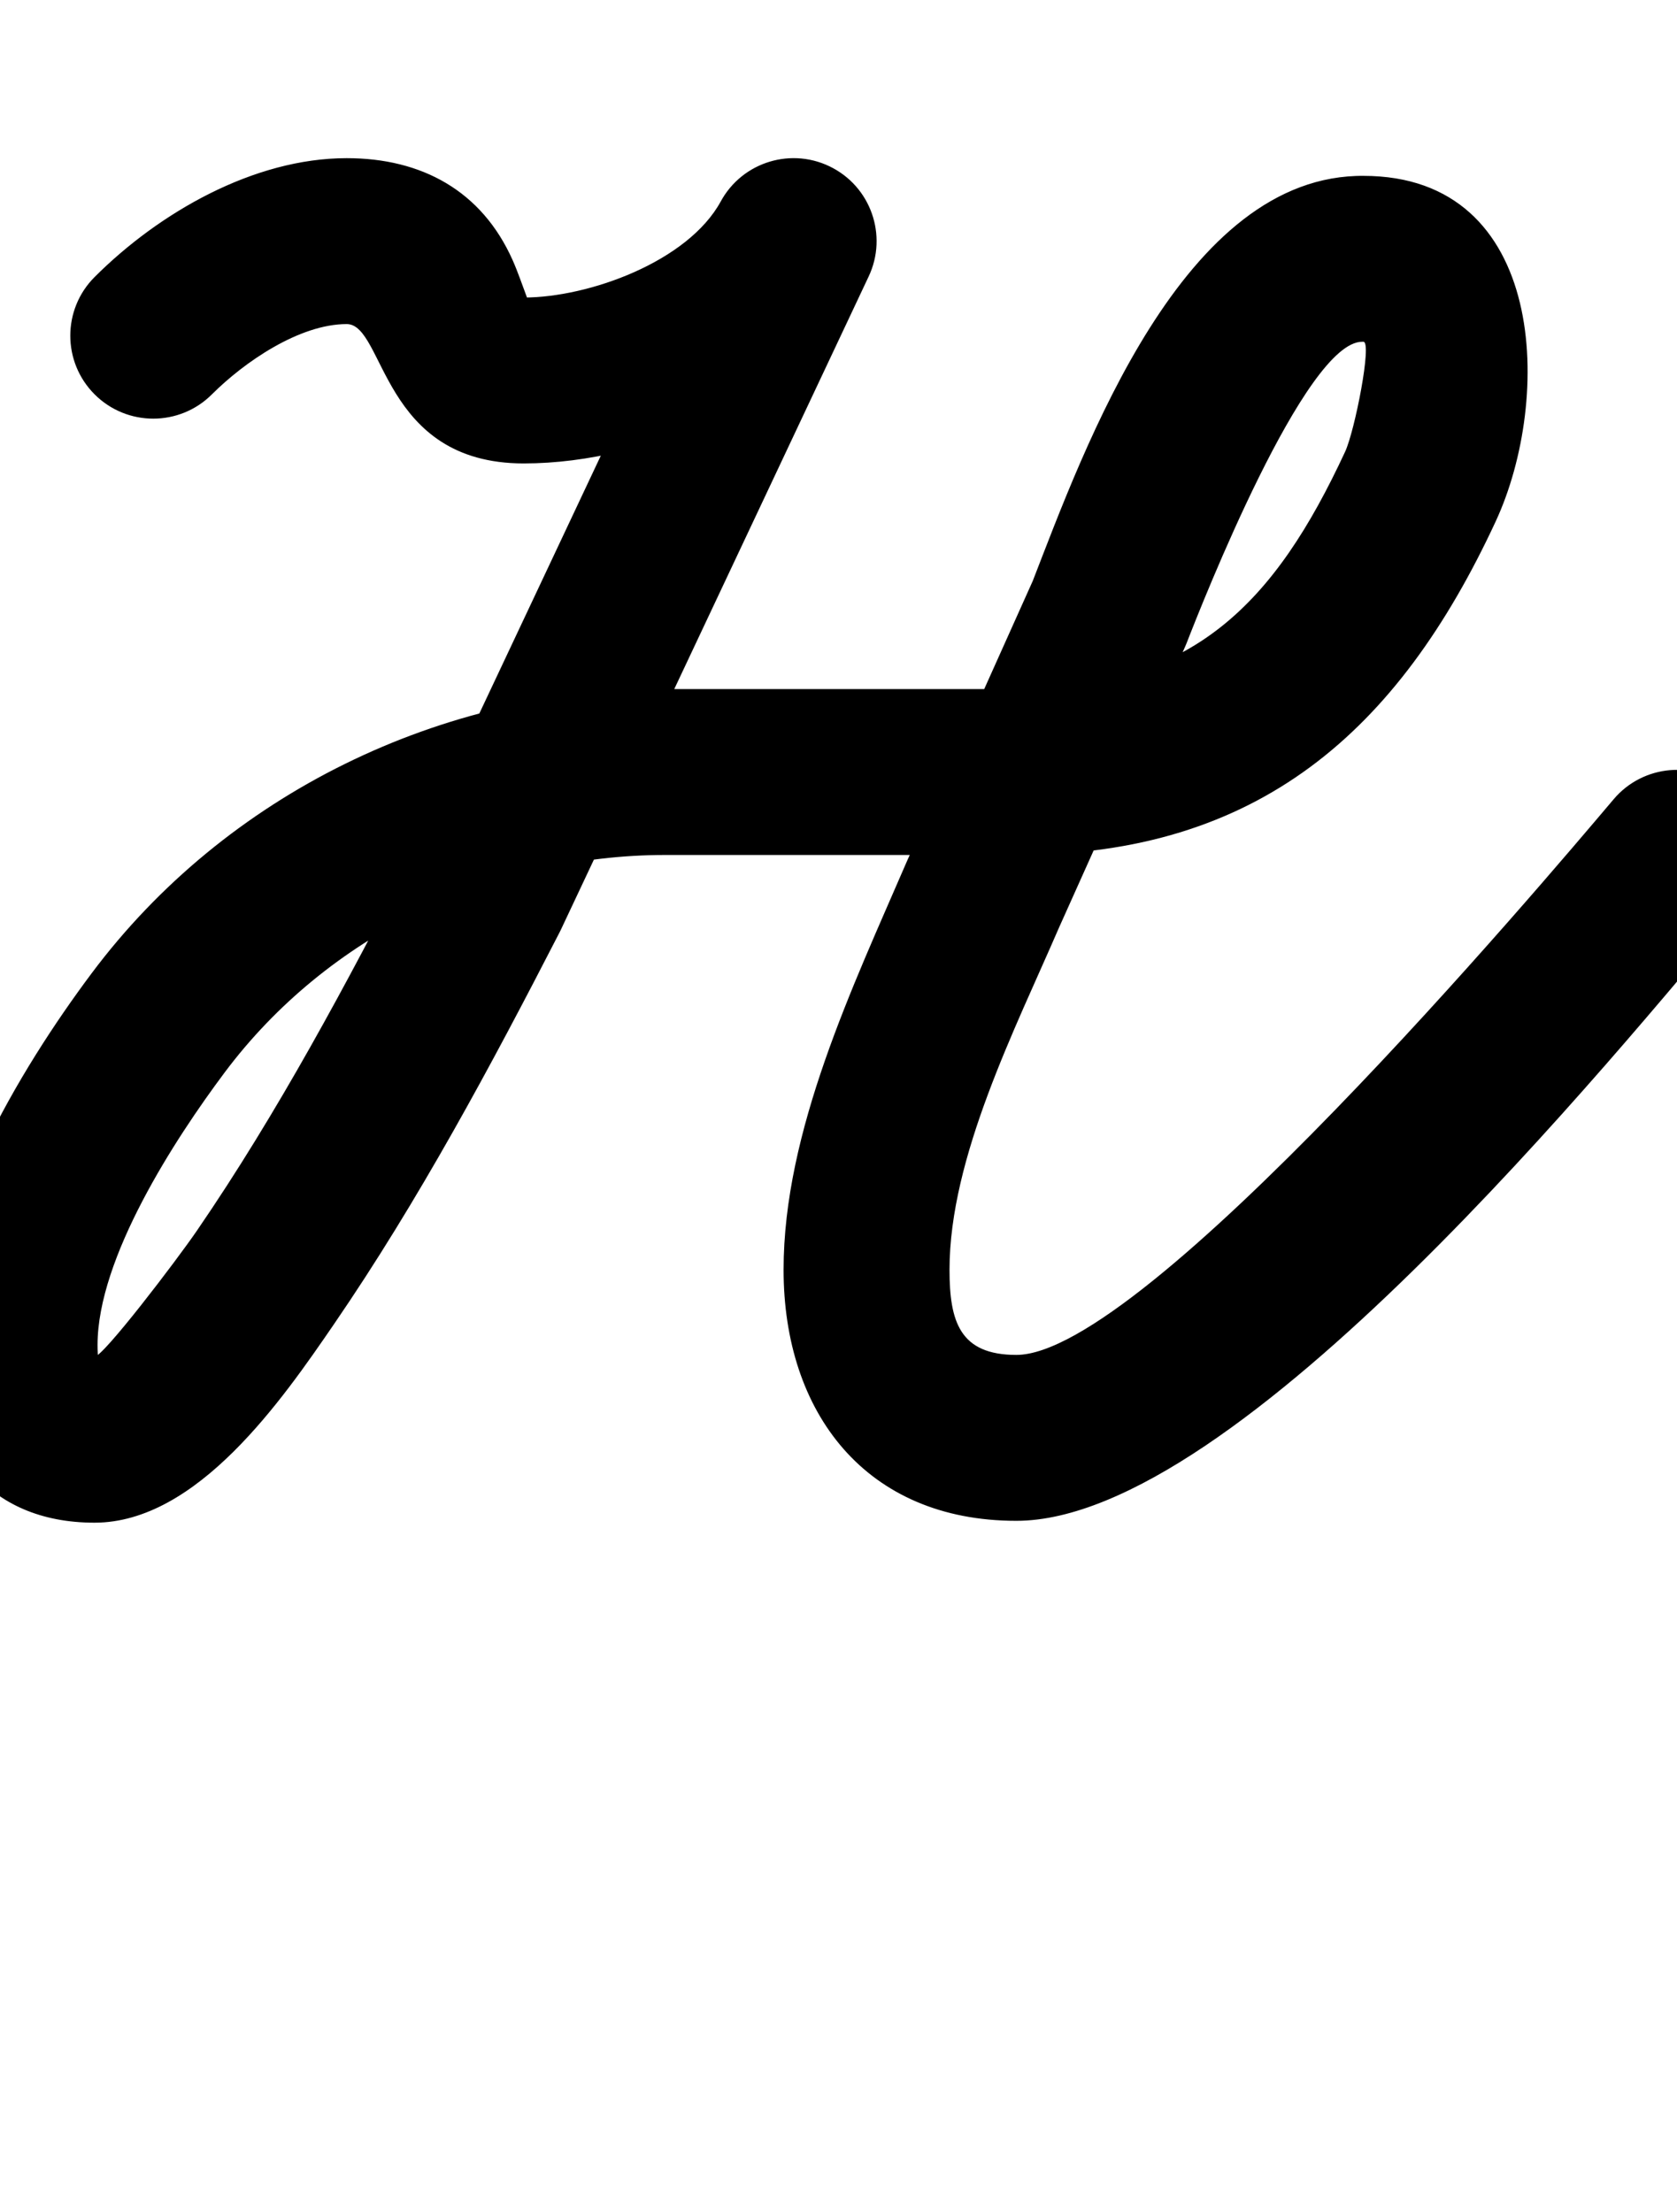<?xml version="1.0" encoding="UTF-8"?>
<svg xmlns="http://www.w3.org/2000/svg" xmlns:inkscape="http://www.inkscape.org/namespaces/inkscape" xmlns:sodipodi="http://sodipodi.sourceforge.net/DTD/sodipodi-0.dtd" xmlns:svg="http://www.w3.org/2000/svg" version="1.1" viewBox="0 -350 758 1000">
    <sodipodi:namedview pagecolor="#ffffff" bordercolor="#666666" borderopacity="1.0" showgrid="true">
        <inkscape:grid id="grid№1" type="xygrid" dotted="false" enabled="true" visible="true" empspacing="10" />
        <sodipodi:guide id="baseline" position="0.00,350.00" orientation="0.00,1.00" />
    </sodipodi:namedview>
    <g id="glyph">
        <path d="M 95.79 -171.731C 95.79 -171.731 95.79 -171.731 95.79 -171.731C 110.408 -186.349 135.338 -203.5 156.714 -203.5C 173.978 -203.5 172.259 -140.5 236.714 -140.5C 294.152 -140.5 363.367 -171.202 391.635 -223.049C 401.55 -241.232 394.846 -264.01 376.663 -273.924C 358.479 -283.838 335.701 -277.135 325.787 -258.951C 310.939 -231.718 266.174 -215.5 236.714 -215.5C 233.326 -215.5 241.585 -206.583 237.933 -216.222C 235.884 -221.628 234.065 -227.105 231.709 -232.393C 217.734 -263.764 190.573 -278.5 156.714 -278.5C 114.701 -278.5 71.918 -253.924 42.757 -224.764C 28.112 -210.119 28.112 -186.375 42.757 -171.731C 57.401 -157.086 81.145 -157.086 95.79 -171.731ZM 324.787 -256.982C 324.787 -256.982 324.787 -256.982 324.787 -256.982C 278.417 -158.553 232.047 -60.125 185.676 38.304C 185.675 38.307 185.819 38.013 185.964 37.72C 186.109 37.426 186.254 37.132 186.252 37.135C 156.62 94.753 125.726 152.734 89.064 206.245C 79.65 219.985 46.617 263.343 42.714 263.343C 35.821 263.343 45.231 270.811 44.504 265.326C 44.185 262.911 44.088 260.47 44.088 258.036C 44.088 218.593 79.046 164.922 101.467 134.923C 148.014 72.641 223.257 36.5 300.714 36.5C 353.714 36.5 406.714 36.5 459.714 36.5C 568.903 36.5 632.039 -19.495 676.013 -114.208C 701.774 -169.693 699.422 -270.5 616.262 -270.5C 616.262 -270.5 616.379 -270.499 616.495 -270.499C 616.612 -270.498 616.729 -270.497 616.729 -270.497C 534.648 -271.518 490.177 -147.552 466.473 -86.527C 466.47 -86.519 466.658 -86.968 466.845 -87.416C 467.033 -87.864 467.22 -88.312 467.217 -88.305C 448.181 -45.893 429.145 -3.481 410.109 38.93C 410.109 38.931 410.055 39.054 410.001 39.177C 409.946 39.3 409.892 39.423 409.892 39.424C 385.472 95.997 354.177 161.25 354.177 224.01C 354.177 288.612 391.293 337.5 459.38 337.5C 559.552 337.5 729.604 127.137 786.628 59.742C 800.005 43.932 798.033 20.27 782.222 6.892C 766.412 -6.485 742.75 -4.513 729.372 11.298C 695.55 51.271 517.147 262.5 459.38 262.5C 433.768 262.5 429.177 247.367 429.177 224.01C 429.177 173.156 458.996 114.911 478.751 69.148C 478.751 69.147 478.696 69.271 478.642 69.394C 478.587 69.518 478.533 69.642 478.533 69.641C 497.569 27.23 516.605 -15.182 535.641 -57.594C 535.644 -57.601 535.828 -58.042 536.013 -58.482C 536.197 -58.923 536.381 -59.364 536.384 -59.371C 543.305 -77.189 589.993 -195.824 615.796 -195.503C 615.797 -195.503 615.913 -195.502 616.029 -195.501C 616.145 -195.501 616.262 -195.5 616.262 -195.5C 620.277 -195.5 612.378 -155.249 607.987 -145.792C 576.302 -77.547 539.274 -38.5 459.714 -38.5C 406.714 -38.5 353.714 -38.5 300.714 -38.5C 199.699 -38.5 102.033 8.883 41.391 90.024C 8.258 134.357 -30.912 200.571 -30.912 258.036C -30.912 304.06 -5.895 338.343 42.714 338.343C 89.203 338.343 127.543 282.778 150.936 248.635C 189.383 192.517 221.872 131.863 252.948 71.436C 252.95 71.433 253.093 71.142 253.236 70.852C 253.379 70.561 253.522 70.271 253.524 70.267C 299.894 -28.161 346.265 -126.59 392.635 -225.018C 401.462 -243.754 393.429 -266.097 374.693 -274.924C 355.957 -283.75 333.614 -275.717 324.787 -256.982Z" />
    </g>
</svg>
